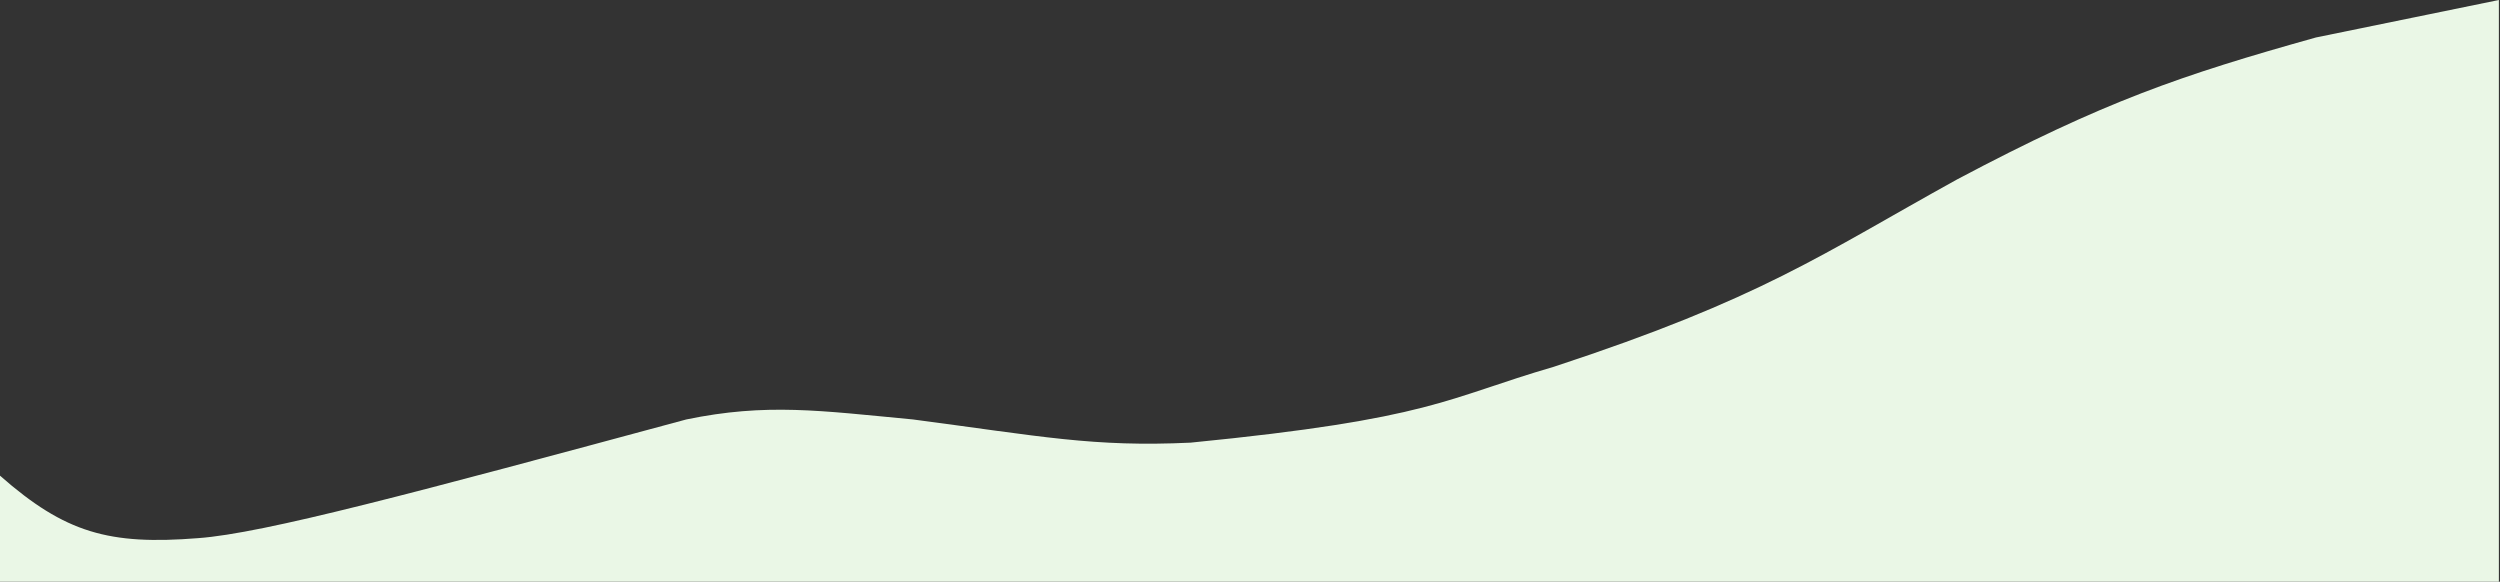 <?xml version="1.0" encoding="UTF-8"?> <svg xmlns="http://www.w3.org/2000/svg" width="1401" height="326" viewBox="0 0 1401 326" fill="none"><rect x="0" y="0" width="1401" height="326" fill="#333333" stroke="none"/> <path d="M0 266.57V326H1400.37V0L1297.84 21.006C1222.44 42.12 1179.27 56.821 1096.79 100.526C1020.57 142.638 987.699 167.145 870.727 205.554C809.977 223.226 803.037 234.684 667.174 248.065C612.578 250.631 583.5 244.5 511.634 235.061C459.58 230.141 429.589 225.753 384.6 235.061C232.729 276.046 147.913 298.913 111.029 301.579C61.159 305.549 36.559 298.711 0 266.57Z" fill="#EAF7E6"></path> </svg> 